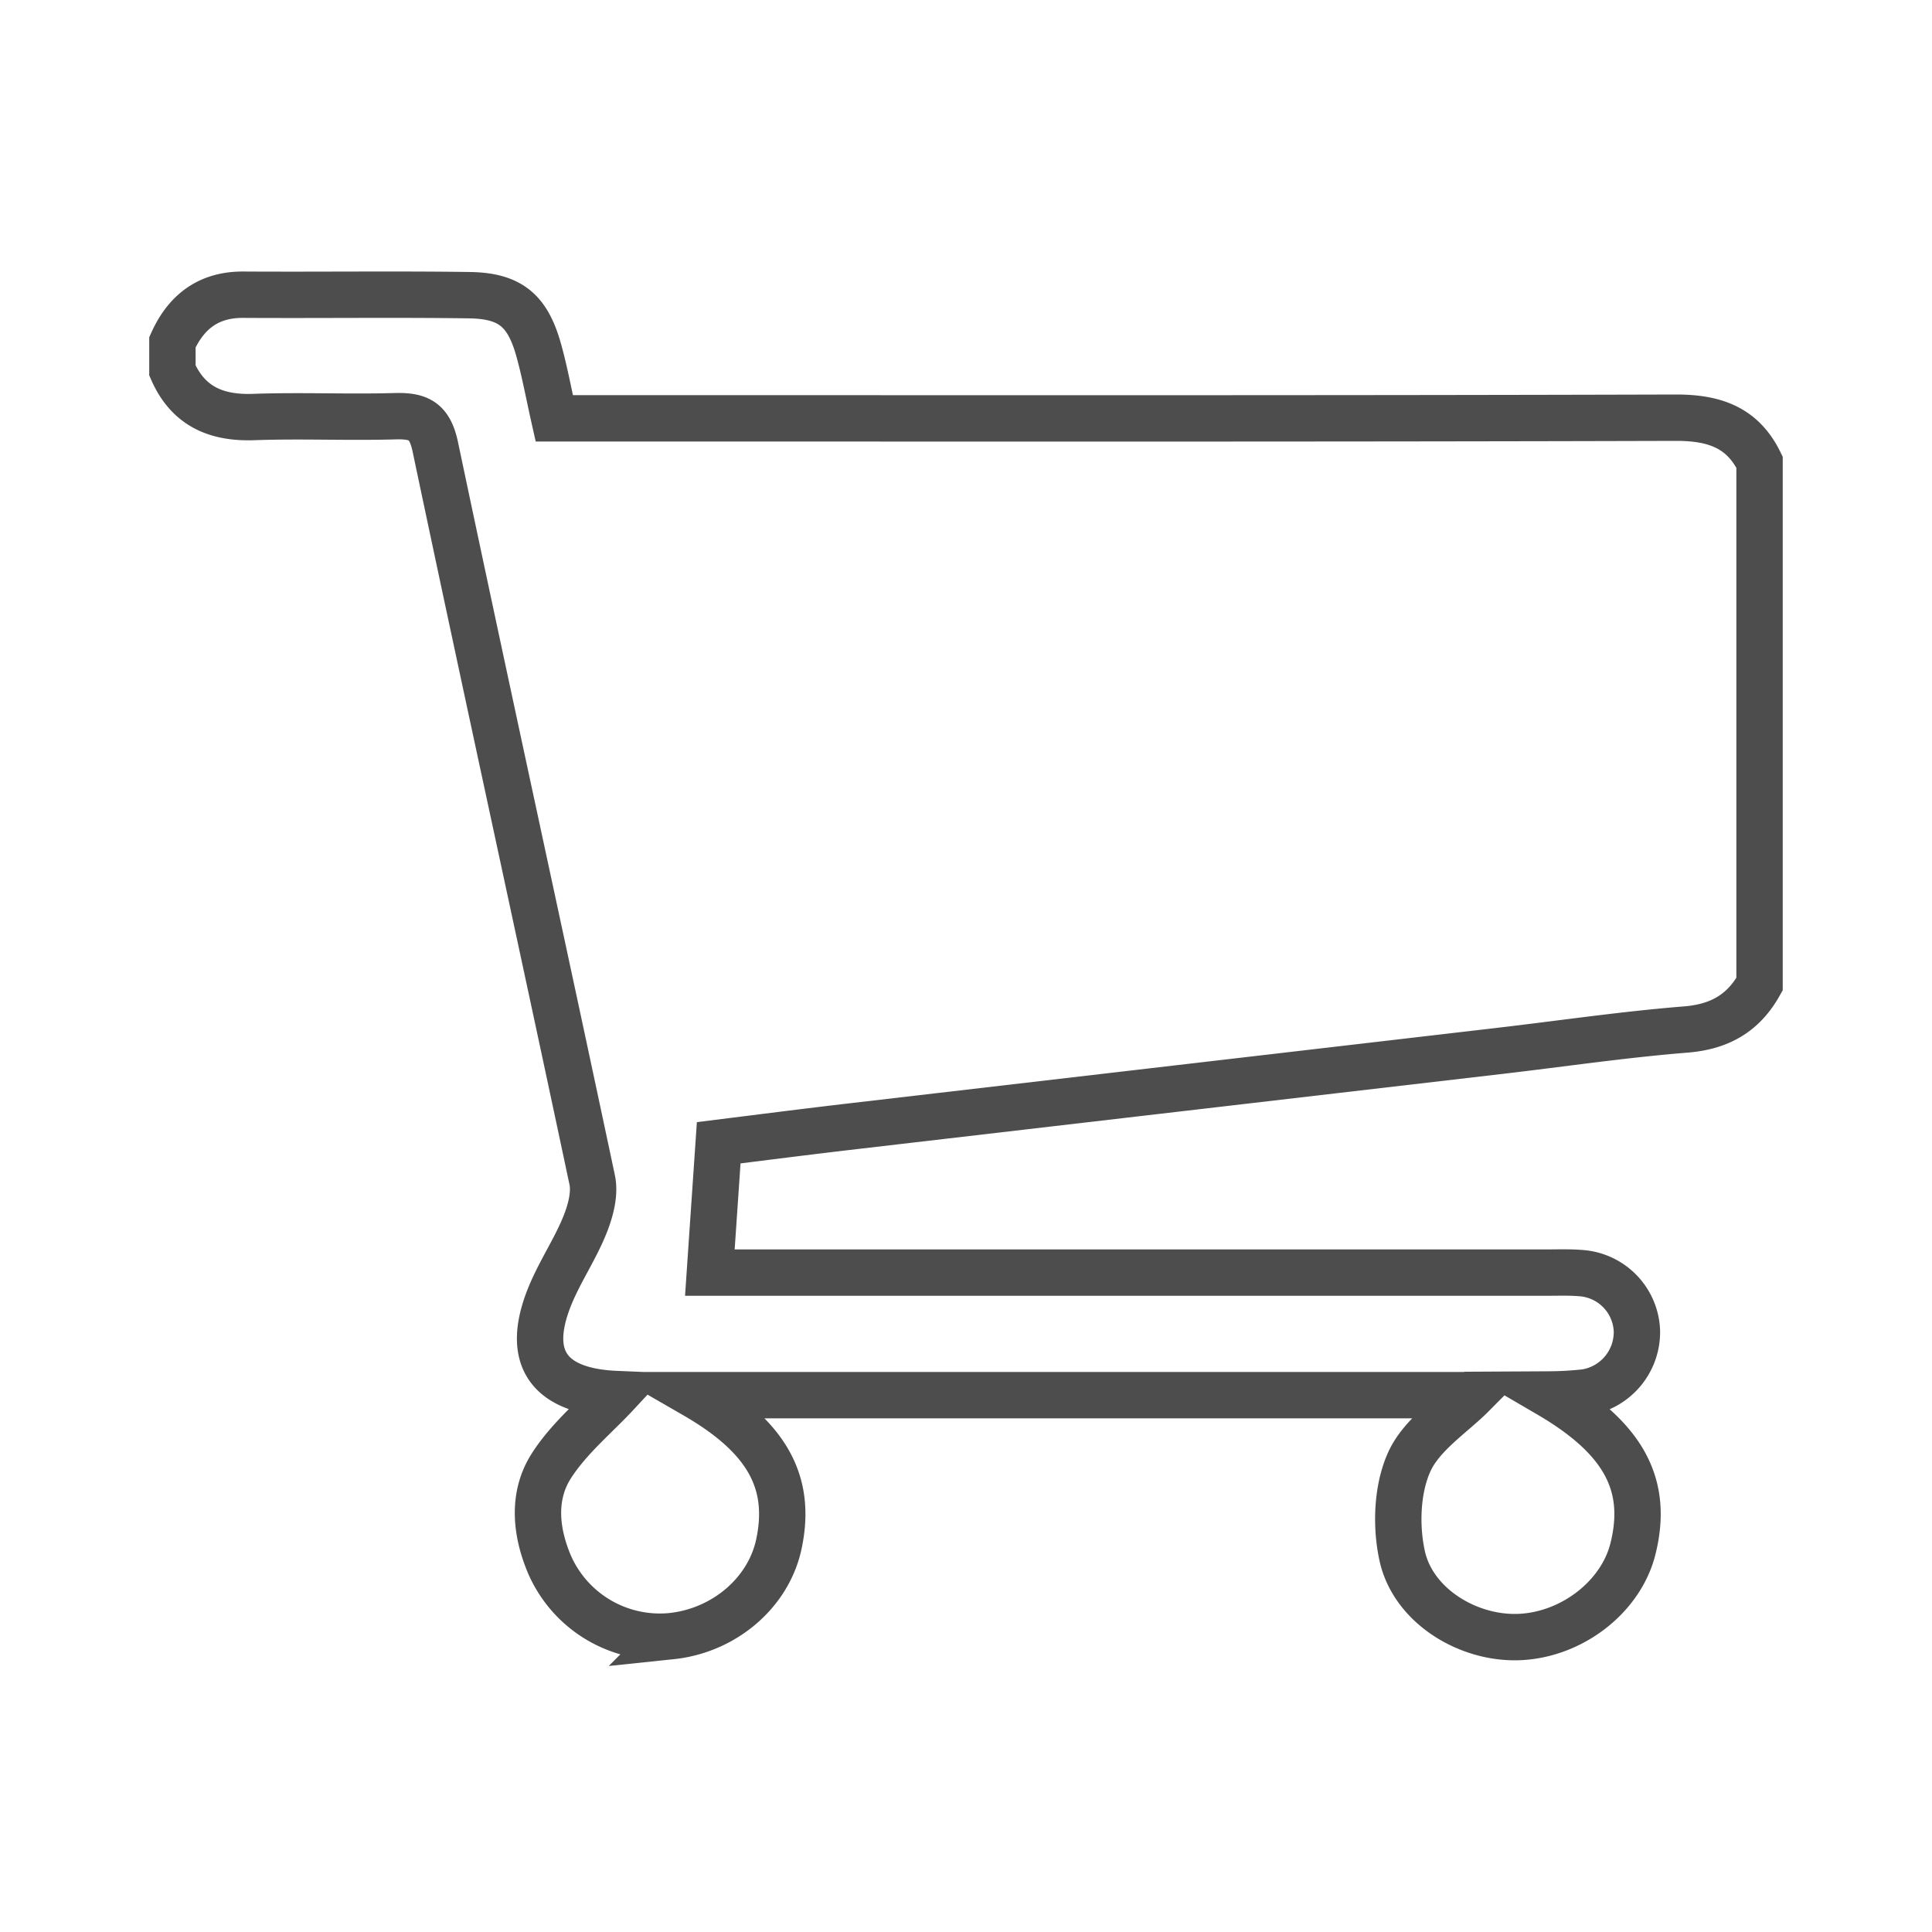 <svg id="Camada_1" data-name="Camada 1" xmlns="http://www.w3.org/2000/svg" viewBox="0 0 500 500"><defs><style>.cls-1{fill:none;stroke:#4d4d4d;stroke-miterlimit:10;stroke-width:12px;}</style></defs><path class="cls-1" d="M44.62,95.88V88.57C48.19,80.66,54,76.21,63,76.27c19.46.12,38.92-.15,58.38.12,10.75.14,15.23,4,18.11,14.48,1.52,5.52,2.55,11.17,3.95,17.39h11.21c93.06,0,186.11.11,279.16-.16,9.82,0,17.14,2.48,21.56,11.51V254.7c-4.15,7.43-10.21,11-19,11.73-16,1.28-32,3.64-48,5.51Q304.7,281.69,221,291.44c-12.26,1.43-24.5,3-35,4.31-.8,11.75-1.52,22.26-2.29,33.6H400c3,0,6.1-.12,9.12.13a15.59,15.59,0,0,1,14.51,14.87,15.8,15.8,0,0,1-13.37,16,90.31,90.31,0,0,1-9.39.54c19.48,11.38,25.89,23.52,21.7,40.07-3.1,12.2-15.47,21.91-28.91,22.68s-27.91-7.95-30.77-20.95c-1.71-7.76-1.36-17.38,1.86-24.43s11.21-12.16,16.2-17.19H179.83c18.72,10.8,25.16,22.56,21.74,38.56-2.68,12.57-14.14,22.37-27.82,23.8a31.16,31.16,0,0,1-31.56-18.59c-3.61-8.56-4.45-17.75.51-25.49,4.57-7.14,11.47-12.79,16.84-18.57C140.74,360,135,350.18,143.84,332c2.51-5.19,5.64-10.12,7.72-15.47,1.34-3.45,2.44-7.69,1.7-11.16C139.84,242.1,126,179,112.67,115.71c-1.42-6.77-4.24-8.14-10.31-8-12.16.36-24.34-.22-36.5.21C56,108.31,48.7,105.19,44.62,95.88Z"/></svg>